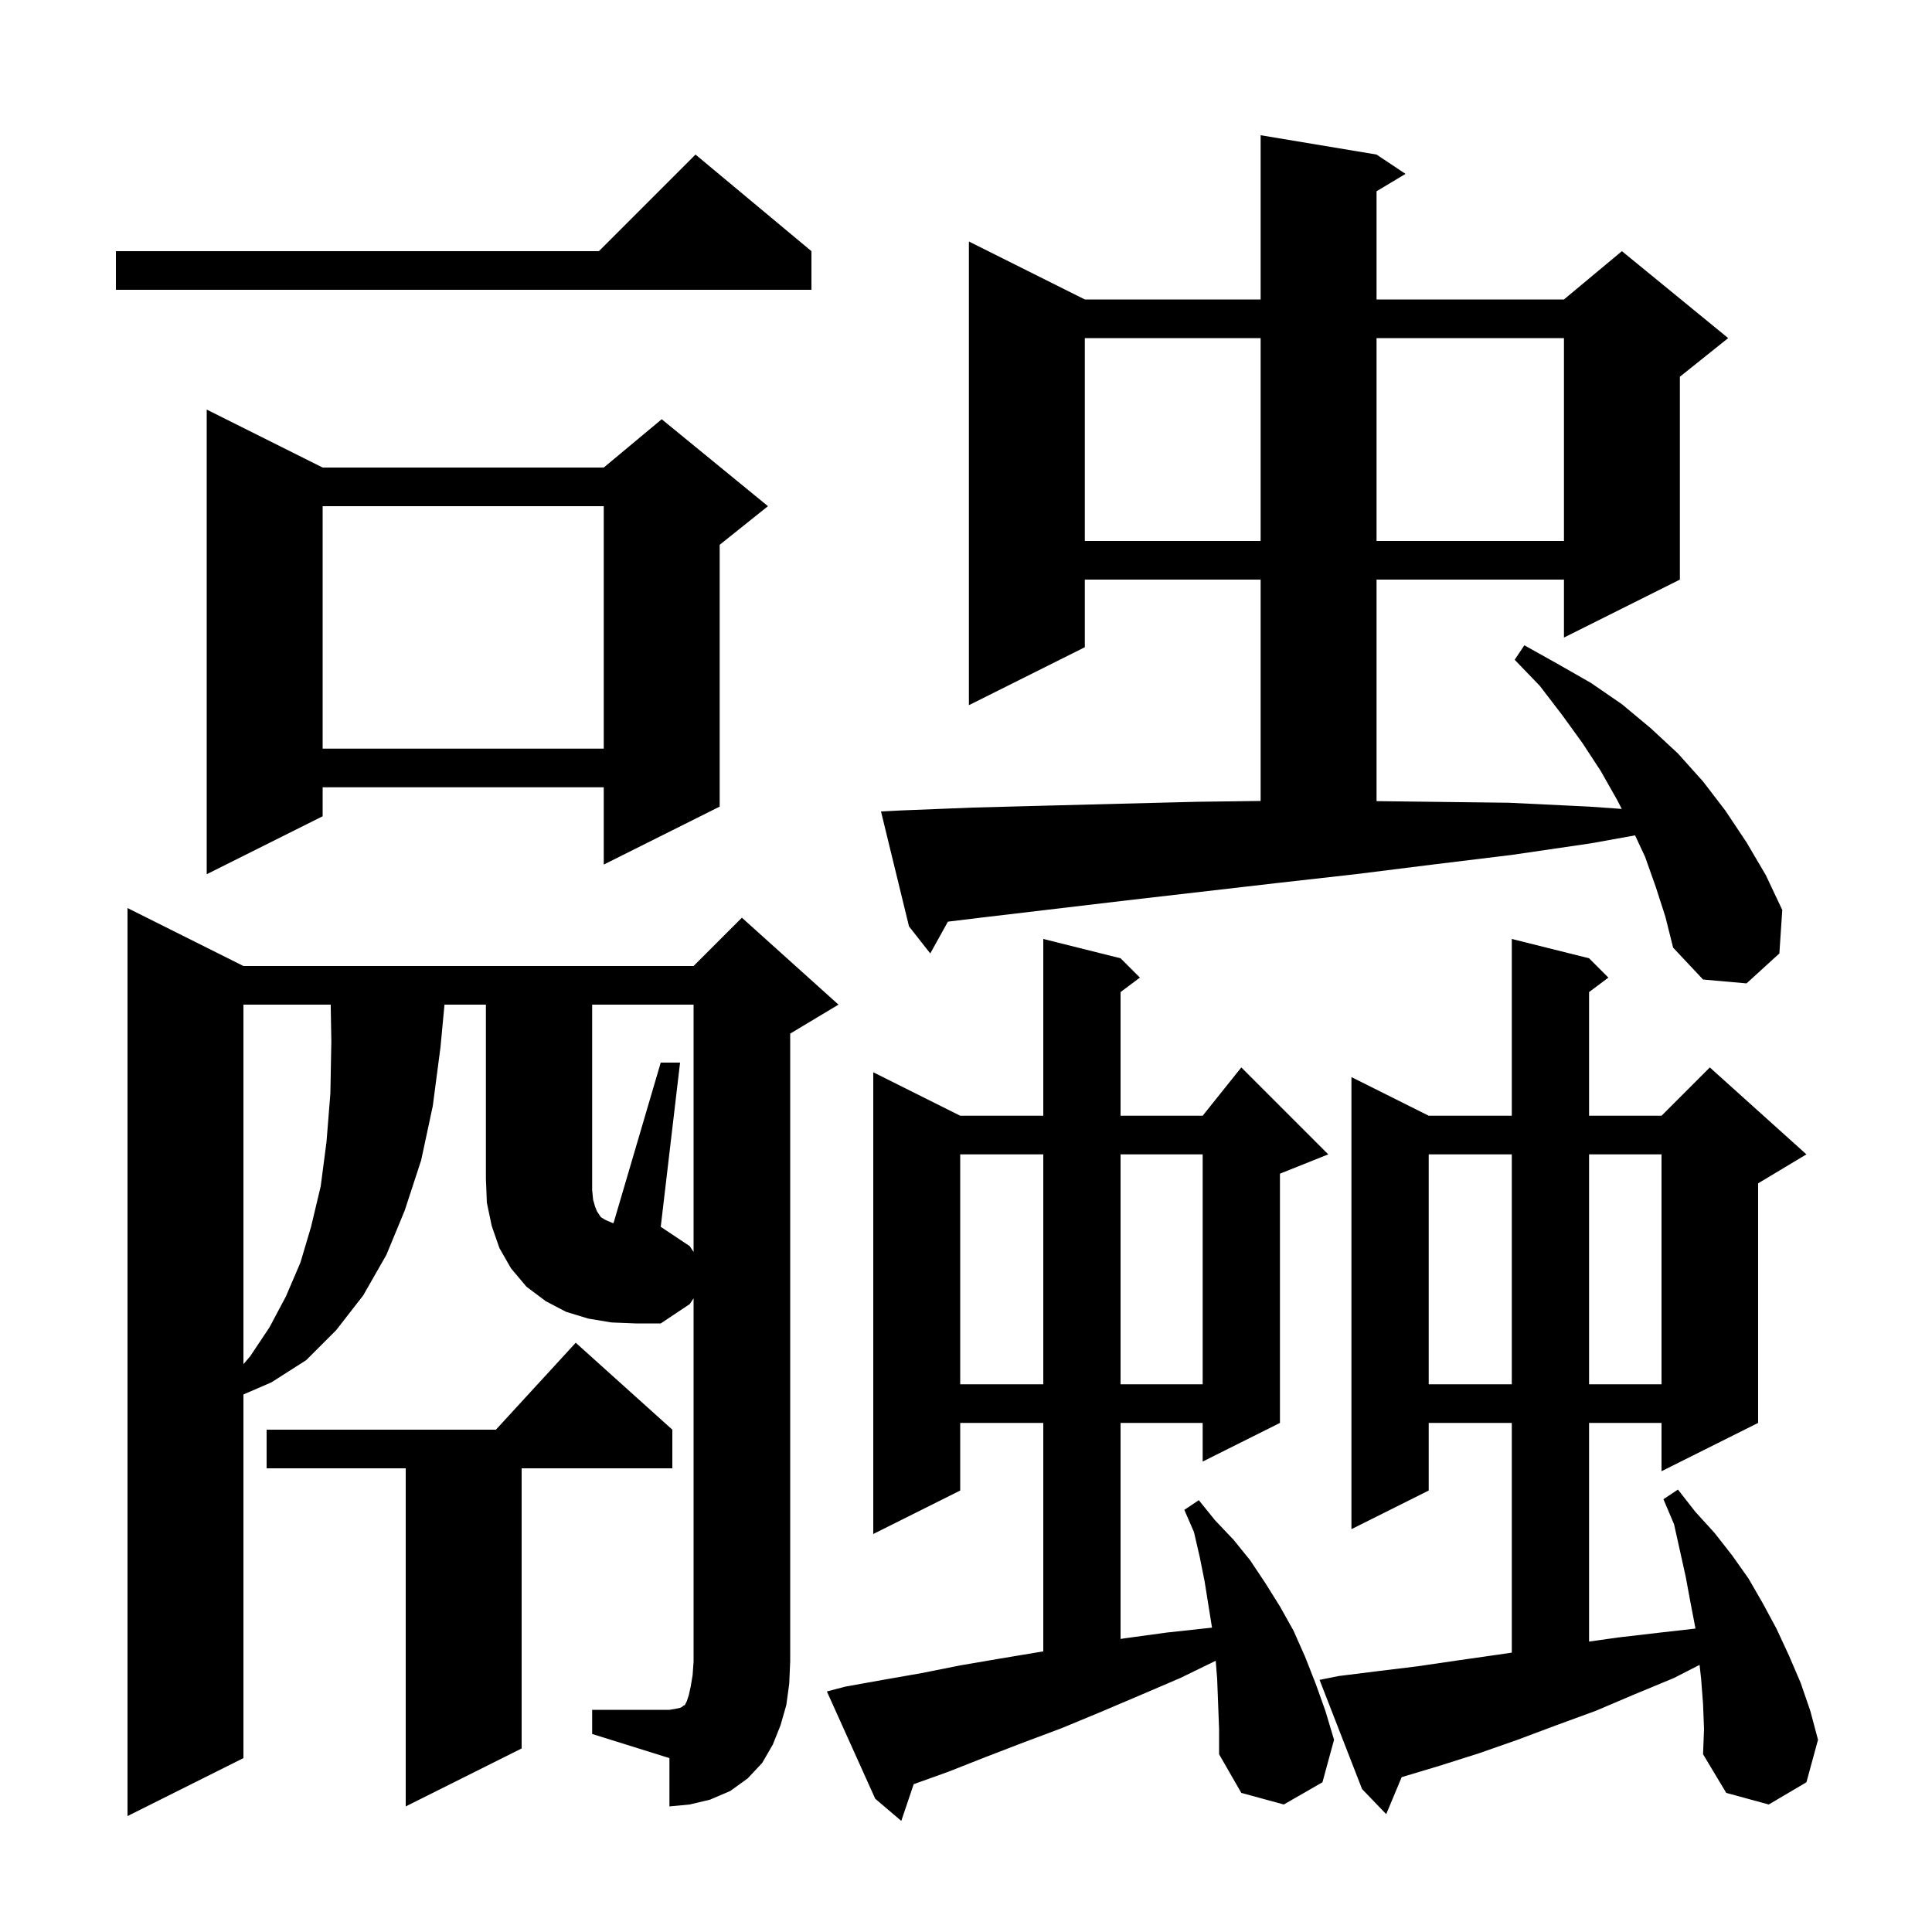 <svg xmlns="http://www.w3.org/2000/svg" xmlns:xlink="http://www.w3.org/1999/xlink" version="1.1" baseProfile="full" viewBox="0 0 200 200" width="200" height="200">
<g fill="black">
<path d="M 126.0 173.8 L 125.85 171.92 L 122.2 173.7 L 118.0 175.5 L 114.0 177.2 L 109.9 178.9 L 105.9 180.4 L 102.0 181.9 L 98.2 183.4 L 94.586 184.697 L 93.3 188.5 L 90.6 186.2 L 85.6 175.1 L 87.5 174.6 L 91.4 173.9 L 95.4 173.2 L 99.4 172.4 L 103.5 171.7 L 107.7 171.0 L 108.0 170.951 L 108.0 147.3 L 99.4 147.3 L 99.4 154.3 L 90.4 158.8 L 90.4 111.0 L 99.4 115.5 L 108.0 115.5 L 108.0 97.2 L 116.0 99.2 L 118.0 101.2 L 116.0 102.7 L 116.0 115.5 L 124.5 115.5 L 128.5 110.5 L 137.5 119.5 L 132.5 121.5 L 132.5 147.3 L 124.5 151.3 L 124.5 147.3 L 116.0 147.3 L 116.0 169.664 L 116.4 169.6 L 120.8 169.0 L 125.467 168.493 L 124.7 163.7 L 124.2 161.2 L 123.6 158.6 L 122.6 156.3 L 124.1 155.3 L 125.8 157.4 L 127.7 159.4 L 129.4 161.5 L 131.0 163.9 L 132.5 166.3 L 133.9 168.8 L 135.1 171.5 L 136.2 174.3 L 137.2 177.1 L 138.1 180.1 L 136.9 184.5 L 132.9 186.8 L 128.5 185.6 L 126.2 181.6 L 126.2 179.0 Z M 176.3 176.4 L 176.1 173.8 L 175.939 172.347 L 173.3 173.7 L 169.2 175.4 L 165.2 177.1 L 161.1 178.6 L 157.1 180.1 L 153.1 181.5 L 149.0 182.8 L 145.101 183.97 L 143.5 187.8 L 141.0 185.2 L 136.6 173.9 L 138.6 173.5 L 142.6 173.0 L 146.7 172.5 L 150.8 171.9 L 155.0 171.3 L 156.5 171.08 L 156.5 147.3 L 147.9 147.3 L 147.9 154.3 L 139.9 158.3 L 139.9 111.5 L 147.9 115.5 L 156.5 115.5 L 156.5 97.2 L 164.5 99.2 L 166.5 101.2 L 164.5 102.7 L 164.5 115.5 L 172.0 115.5 L 177.0 110.5 L 187.0 119.5 L 182.0 122.5 L 182.0 147.3 L 172.0 152.3 L 172.0 147.3 L 164.5 147.3 L 164.5 169.933 L 167.6 169.5 L 171.9 169.0 L 175.51 168.59 L 175.5 168.5 L 175.0 165.9 L 174.5 163.2 L 173.3 157.8 L 172.2 155.2 L 173.7 154.2 L 175.5 156.5 L 177.5 158.7 L 179.3 161.0 L 181.0 163.4 L 182.5 166.0 L 183.9 168.6 L 185.2 171.4 L 186.4 174.2 L 187.4 177.1 L 188.2 180.1 L 187.0 184.5 L 183.1 186.8 L 178.7 185.6 L 176.3 181.6 L 176.4 179.0 Z M 69.6 148.0 L 69.6 152.0 L 54.0 152.0 L 54.0 181.0 L 42.0 187.0 L 42.0 152.0 L 27.6 152.0 L 27.6 148.0 L 51.336 148.0 L 59.6 139.0 Z M 71.8 129.6 L 71.8 104.0 L 61.3 104.0 L 61.3 123.2 L 61.4 124.2 L 61.6 124.9 L 61.8 125.4 L 62.2 126.0 L 62.7 126.3 L 63.4 126.6 L 63.511 126.622 L 68.4 110.0 L 70.4 110.0 L 68.4 127.0 L 71.4 129.0 Z M 147.9 119.5 L 147.9 143.3 L 156.5 143.3 L 156.5 119.5 Z M 164.5 119.5 L 164.5 143.3 L 172.0 143.3 L 172.0 119.5 Z M 99.4 119.5 L 99.4 143.3 L 108.0 143.3 L 108.0 119.5 Z M 116.0 119.5 L 116.0 143.3 L 124.5 143.3 L 124.5 119.5 Z M 25.2 104.0 L 25.2 141.217 L 25.9 140.4 L 27.9 137.4 L 29.6 134.2 L 31.1 130.7 L 32.2 127.0 L 33.2 122.8 L 33.8 118.2 L 34.2 113.2 L 34.3 107.8 L 34.234 104.0 Z M 171.4 91.8 L 170.3 88.7 L 169.262 86.476 L 164.7 87.3 L 156.5 88.5 L 148.3 89.5 L 140.3 90.5 L 132.3 91.4 L 116.7 93.2 L 101.5 95.0 L 98.128 95.41 L 96.3 98.7 L 94.1 95.9 L 91.2 84.0 L 93.2 83.9 L 100.7 83.6 L 108.3 83.4 L 116.0 83.2 L 123.9 83.0 L 130.5 82.916 L 130.5 60.0 L 112.3 60.0 L 112.3 67.0 L 100.3 73.0 L 100.3 25.0 L 112.3 31.0 L 130.5 31.0 L 130.5 14.0 L 142.5 16.0 L 145.5 18.0 L 142.5 19.8 L 142.5 31.0 L 161.9 31.0 L 167.9 26.0 L 178.9 35.0 L 173.9 39.0 L 173.9 60.0 L 161.9 66.0 L 161.9 60.0 L 142.5 60.0 L 142.5 82.933 L 156.2 83.1 L 164.5 83.5 L 167.886 83.739 L 167.4 82.8 L 165.7 79.8 L 163.8 76.9 L 161.7 74.0 L 159.4 71.0 L 156.8 68.3 L 157.8 66.8 L 161.2 68.7 L 164.7 70.7 L 167.9 72.9 L 170.9 75.4 L 173.7 78.0 L 176.3 80.9 L 178.6 83.9 L 180.8 87.2 L 182.8 90.6 L 184.5 94.2 L 184.2 98.7 L 180.8 101.8 L 176.3 101.4 L 173.2 98.1 L 172.4 94.9 Z M 33.4 48.4 L 62.5 48.4 L 68.5 43.4 L 79.5 52.4 L 74.5 56.4 L 74.5 83.5 L 62.5 89.5 L 62.5 81.5 L 33.4 81.5 L 33.4 84.5 L 21.4 90.5 L 21.4 42.4 Z M 33.4 52.4 L 33.4 77.5 L 62.5 77.5 L 62.5 52.4 Z M 112.3 35.0 L 112.3 56.0 L 130.5 56.0 L 130.5 35.0 Z M 142.5 35.0 L 142.5 56.0 L 161.9 56.0 L 161.9 35.0 Z M 84.0 26.0 L 84.0 30.0 L 12.0 30.0 L 12.0 26.0 L 62.0 26.0 L 72.0 16.0 Z M 81.4 176.5 L 80.8 178.6 L 80.0 180.6 L 78.9 182.5 L 77.4 184.1 L 75.6 185.4 L 73.5 186.3 L 71.4 186.8 L 69.3 187.0 L 69.3 182.0 L 61.3 179.5 L 61.3 177.0 L 69.3 177.0 L 69.9 176.9 L 70.4 176.8 L 70.6 176.7 L 70.7 176.6 L 70.9 176.5 L 71.1 176.1 L 71.3 175.5 L 71.5 174.6 L 71.7 173.4 L 71.8 172.0 L 71.8 134.4 L 71.4 135.0 L 68.4 137.0 L 65.8 137.0 L 63.3 136.9 L 60.9 136.5 L 58.6 135.8 L 56.5 134.7 L 54.5 133.2 L 52.9 131.3 L 51.7 129.2 L 50.9 126.9 L 50.4 124.5 L 50.3 122.0 L 50.3 104.0 L 46.013 104.0 L 45.6 108.4 L 44.8 114.5 L 43.6 120.1 L 41.9 125.3 L 40.0 129.9 L 37.6 134.1 L 34.8 137.7 L 31.7 140.8 L 28.1 143.1 L 25.2 144.354 L 25.2 182.0 L 13.2 188.0 L 13.2 94.0 L 25.2 100.0 L 71.8 100.0 L 76.8 95.0 L 86.8 104.0 L 81.8 107.0 L 81.8 172.0 L 81.7 174.3 Z " />
</g>
</svg>
